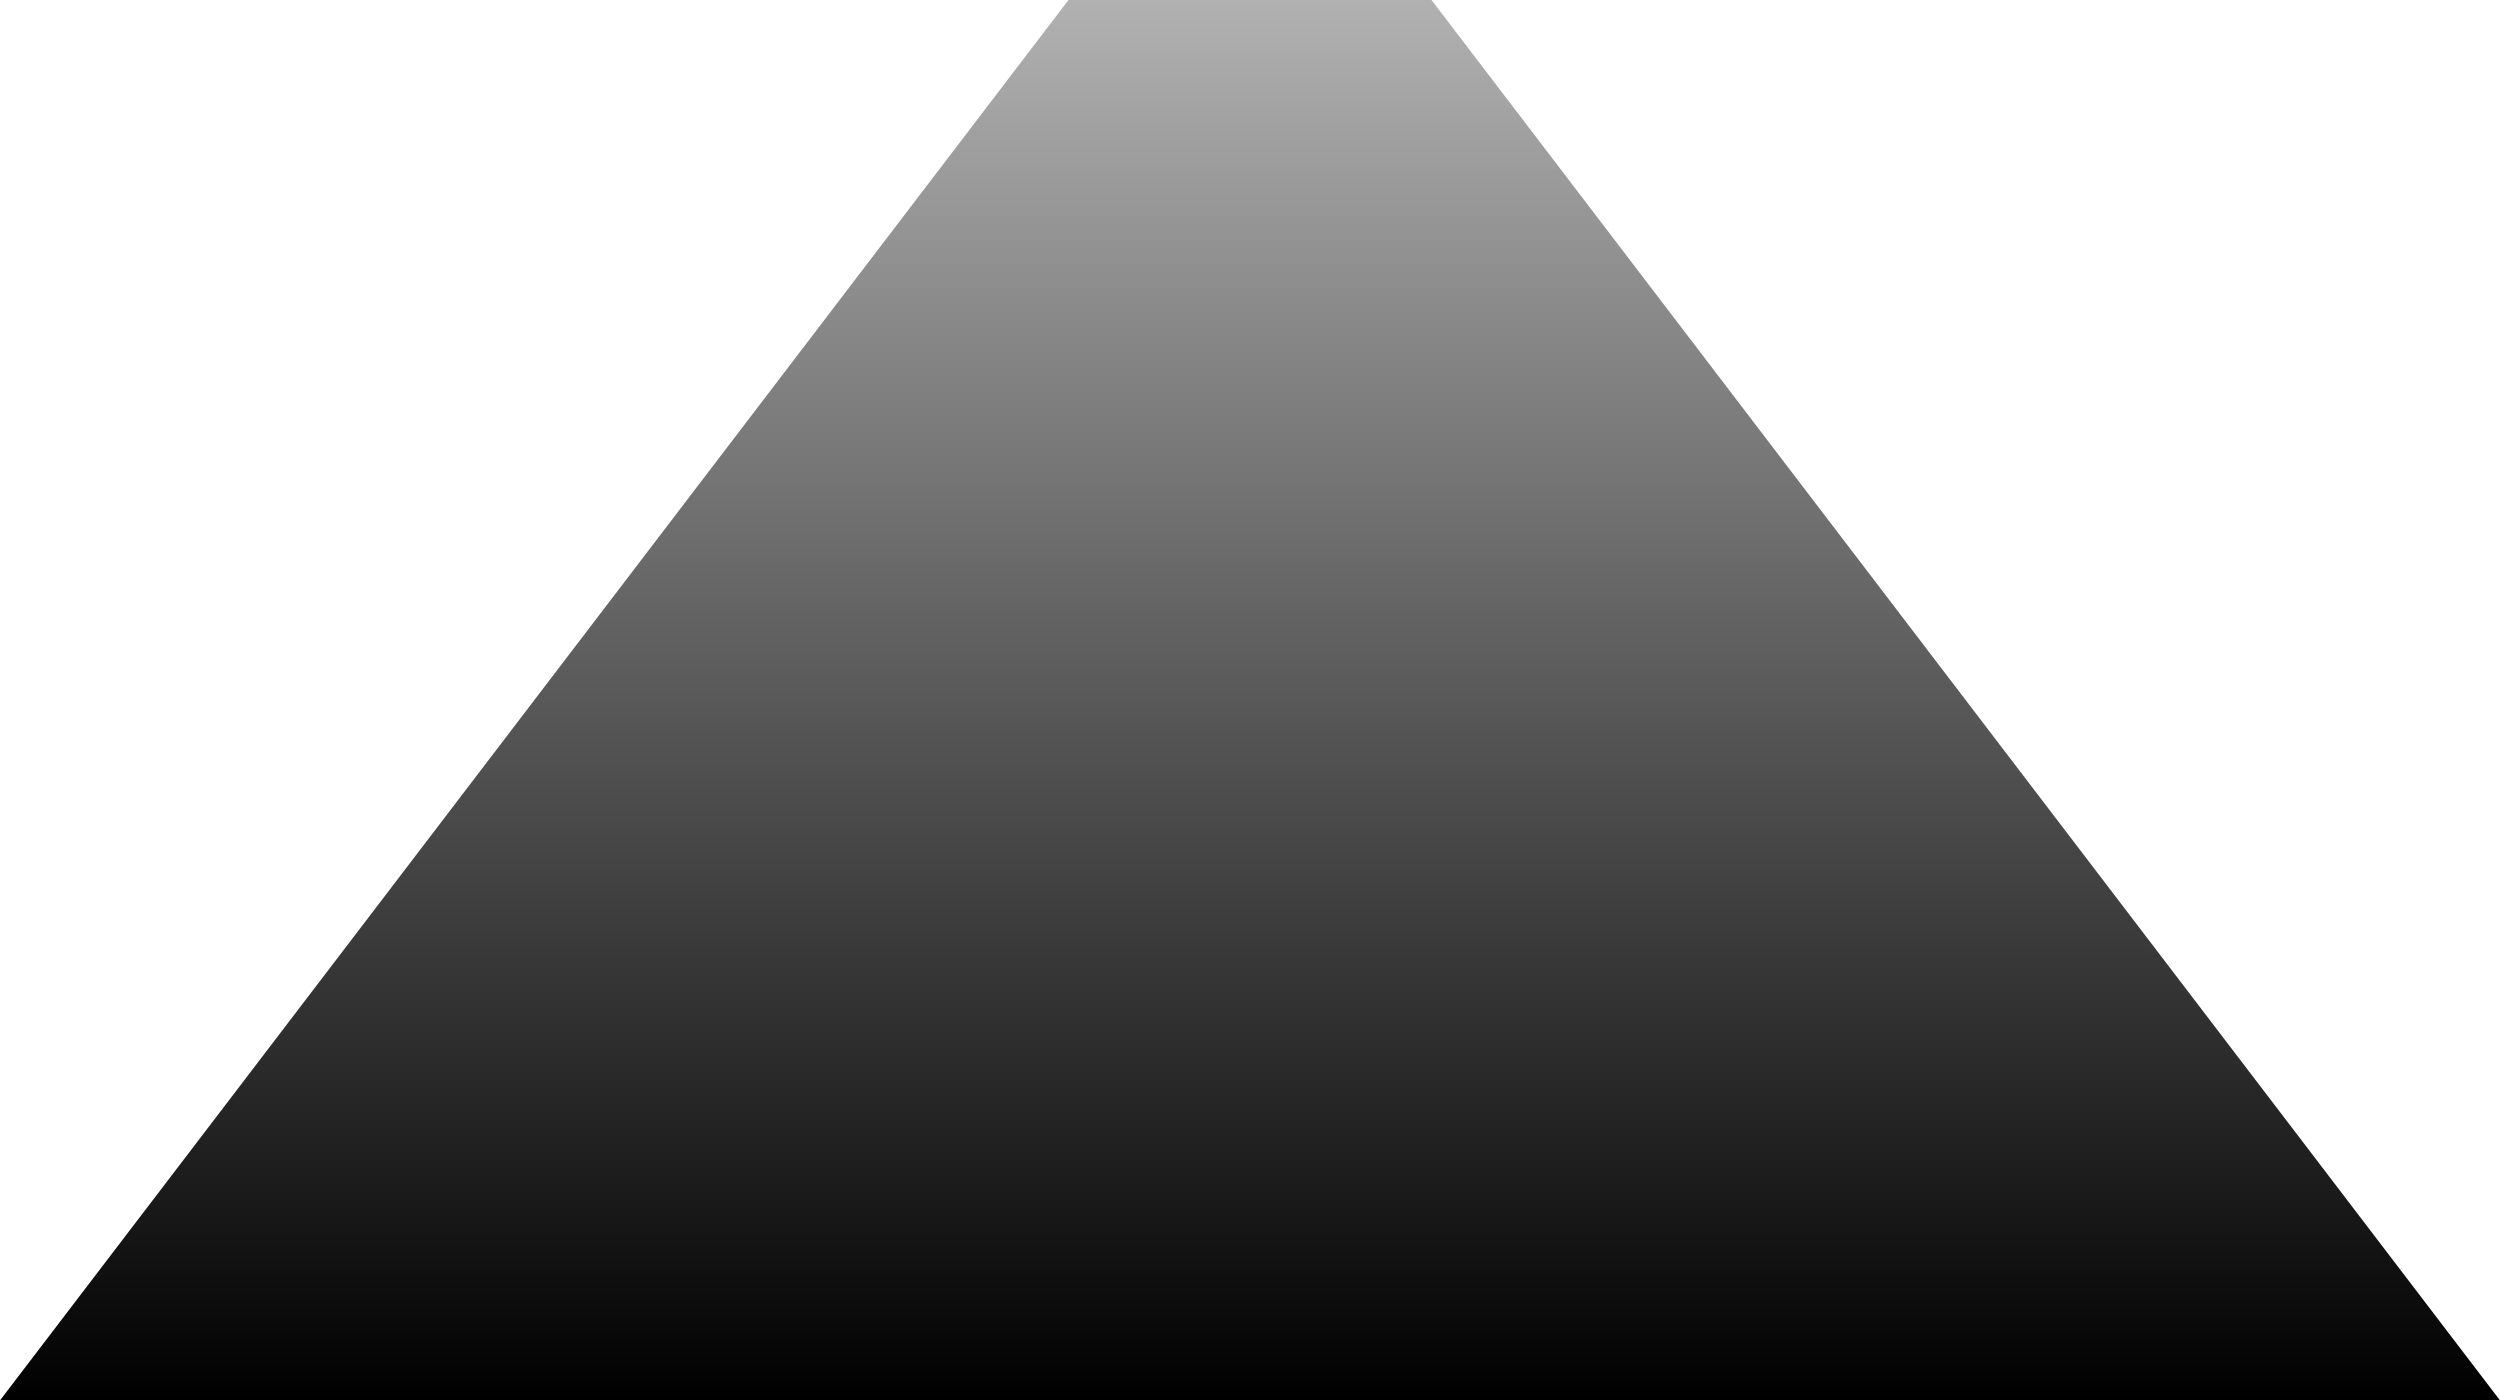 <?xml version="1.0" encoding="UTF-8" standalone="no"?>
<svg xmlns:xlink="http://www.w3.org/1999/xlink" height="1763.7px" width="3148.6px" xmlns="http://www.w3.org/2000/svg">
  <g transform="matrix(1.0, 0.0, 0.0, 1.0, 1567.3, 535.4)">
    <path d="M235.6 -535.4 L1581.3 1228.3 -1567.3 1228.3 -221.6 -535.4 235.6 -535.4" fill="url(#gradient0)" fill-rule="evenodd" stroke="none"/>
  </g>
  <defs>
    <linearGradient gradientTransform="matrix(0.0, 1.077, -1.077, 0.0, 7.0, 346.45)" gradientUnits="userSpaceOnUse" id="gradient0" spreadMethod="pad" x1="-819.2" x2="819.2">
      <stop offset="0.0" stop-color="#b1b1b1"/>
      <stop offset="1.0" stop-color="#000000"/>
    </linearGradient>
  </defs>
</svg>
